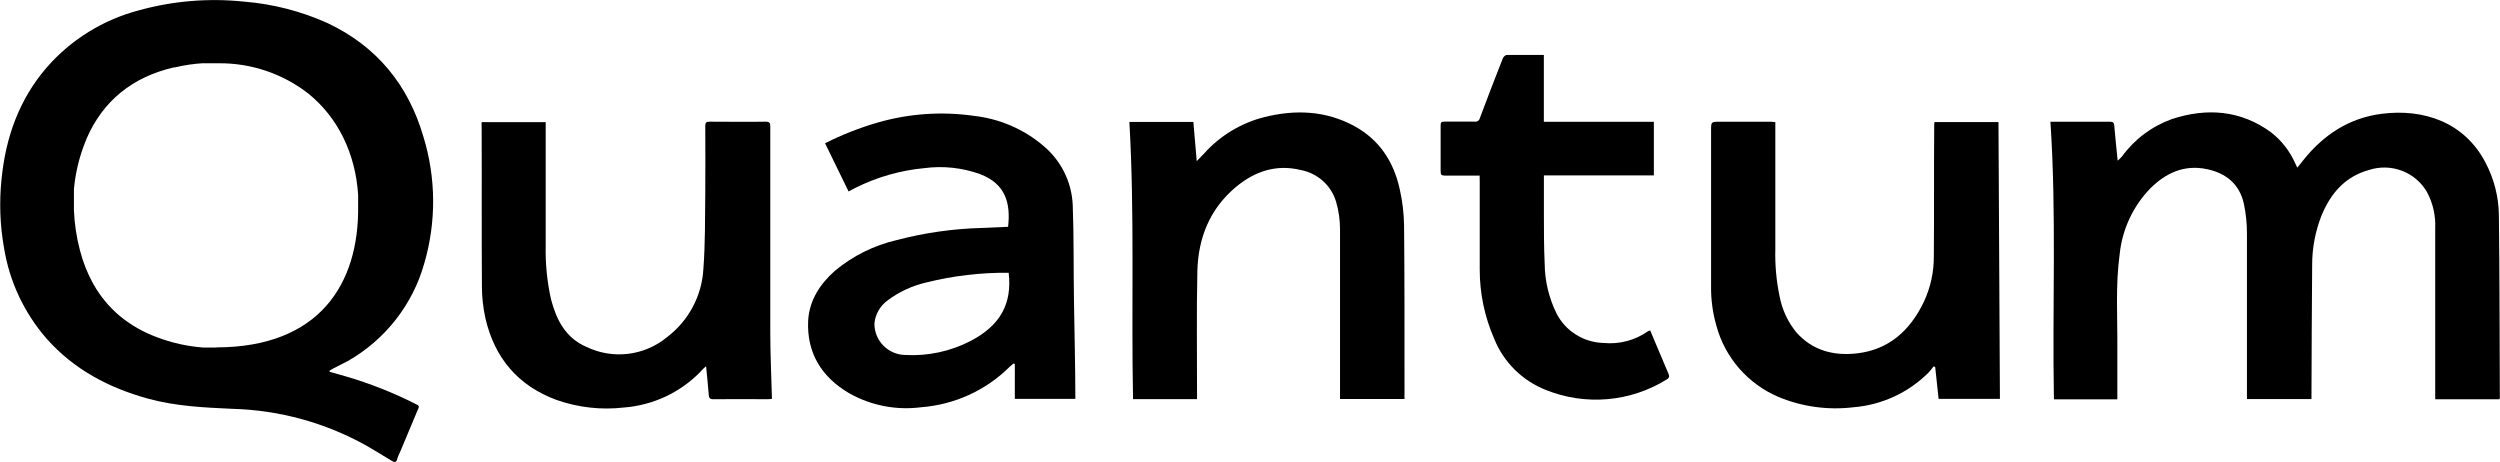 <svg xmlns="http://www.w3.org/2000/svg" width="184" height="34" viewBox="0 0 184 34" fill="none"><g clip-path="url(#clip0_356_1160)"><path d="M25.598 26.574C28.355 25.001 30.376 22.419 31.226 19.385C32.12 16.329 32.095 13.082 31.156 10.04C30.049 6.253 27.729 3.41 24.118 1.705C22.175 0.827 20.092 0.29 17.963 0.12C15.364 -0.153 12.736 0.064 10.218 0.761C7.584 1.454 5.223 2.917 3.443 4.96C1.398 7.329 0.417 10.121 0.115 13.174C-0.063 14.87 -0.001 16.583 0.299 18.262C0.698 20.72 1.776 23.02 3.416 24.908C5.43 27.188 8.001 28.547 10.921 29.347C12.946 29.899 15.023 29.996 17.099 30.089C20.569 30.182 23.963 31.116 26.983 32.808C27.591 33.157 28.184 33.522 28.781 33.887C29.009 34.027 29.173 34.093 29.248 33.744C29.295 33.583 29.36 33.428 29.44 33.282C29.876 32.233 30.32 31.192 30.755 30.143C30.81 30.019 30.912 29.895 30.692 29.786C29.006 28.922 27.239 28.221 25.417 27.692L24.267 27.366C24.259 27.34 24.252 27.312 24.247 27.285C24.337 27.234 24.42 27.176 24.51 27.129C24.863 26.939 25.24 26.768 25.598 26.574ZM15.926 25.58H15.784C15.584 25.58 15.392 25.58 15.188 25.58H14.968C13.783 25.492 12.617 25.23 11.51 24.803C10.556 24.45 9.668 23.945 8.88 23.308L8.754 23.203C8.014 22.569 7.389 21.814 6.909 20.969C6.874 20.907 6.839 20.849 6.807 20.787C6.405 20.04 6.096 19.249 5.885 18.429C5.629 17.462 5.48 16.469 5.441 15.47C5.441 15.408 5.441 15.342 5.441 15.275C5.441 15.21 5.441 15.159 5.441 15.101C5.441 15.043 5.441 14.922 5.441 14.833C5.441 14.743 5.441 14.65 5.441 14.561C5.441 14.472 5.441 14.382 5.441 14.293C5.441 14.204 5.441 14.134 5.441 14.052V13.905L5.465 13.691C5.583 12.602 5.847 11.534 6.25 10.514L6.356 10.258V10.238C7.569 7.422 9.751 5.663 12.801 4.96H12.872L12.99 4.933C13.612 4.79 14.244 4.698 14.882 4.657H15.027H15.243C15.435 4.657 15.635 4.657 15.824 4.657H16.087C18.485 4.634 20.819 5.423 22.701 6.894C24.887 8.661 26.167 11.322 26.359 14.343C26.359 14.429 26.359 14.514 26.359 14.6C26.359 14.685 26.359 14.759 26.359 14.841C26.359 14.922 26.359 15.027 26.359 15.12V15.151C26.434 20.868 23.533 25.556 15.926 25.568V25.58Z" fill="black"></path><path d="M150.91 8.96H154.667C154.879 8.96 155.094 8.96 155.303 8.96C155.511 8.96 155.593 9.03 155.609 9.244C155.679 10.079 155.77 10.914 155.86 11.827C155.975 11.73 156.082 11.624 156.182 11.512C157.1 10.247 158.383 9.287 159.864 8.758C162.439 7.923 164.915 8.106 167.153 9.741C167.924 10.344 168.533 11.126 168.927 12.017L169.08 12.343L169.508 11.807C171 9.931 172.895 8.673 175.31 8.374C178.387 7.985 181.382 8.999 182.924 11.951C183.561 13.15 183.901 14.481 183.918 15.835C183.973 20.313 183.969 24.795 183.988 29.273C183.982 29.311 183.973 29.349 183.961 29.386H179.231V28.695C179.231 24.728 179.231 20.762 179.231 16.798C179.273 15.871 179.063 14.949 178.622 14.13C178.207 13.411 177.552 12.857 176.769 12.563C175.987 12.269 175.125 12.253 174.332 12.518C172.57 13.015 171.545 14.239 170.878 15.831C170.404 17.015 170.166 18.278 170.175 19.552C170.144 22.756 170.14 25.964 170.124 29.172V29.37H165.375V28.904C165.375 25.02 165.375 21.136 165.375 17.229C165.38 16.475 165.303 15.722 165.147 14.984C164.825 13.559 163.848 12.743 162.423 12.448C160.766 12.102 159.424 12.72 158.278 13.85C156.994 15.171 156.196 16.878 156.009 18.701C155.695 20.981 155.852 23.28 155.836 25.568C155.836 26.768 155.836 27.968 155.836 29.165C155.836 29.234 155.836 29.308 155.836 29.39H151.169C151.04 22.573 151.369 15.784 150.91 8.96Z" fill="black"></path><path d="M79.044 22.115C79.004 19.785 79.044 17.423 78.953 15.081C78.916 14.249 78.706 13.433 78.335 12.685C77.964 11.937 77.441 11.273 76.798 10.735C75.359 9.51 73.582 8.742 71.696 8.529C69.322 8.188 66.902 8.355 64.599 9.019C63.262 9.407 61.965 9.918 60.724 10.545L62.456 14.091L62.966 13.823C64.55 13.031 66.27 12.539 68.037 12.374C69.412 12.193 70.811 12.342 72.116 12.809C74.031 13.532 74.388 14.969 74.196 16.693L72.198 16.779C70.106 16.839 68.027 17.137 66.004 17.668C64.324 18.057 62.761 18.835 61.443 19.936C60.34 20.919 59.567 22.104 59.48 23.603C59.37 25.976 60.465 27.747 62.499 28.943C64.106 29.851 65.971 30.213 67.806 29.972C70.25 29.783 72.546 28.738 74.282 27.024C74.38 26.927 74.494 26.842 74.6 26.753L74.691 26.791V29.359H79.146C79.146 29.316 79.146 29.277 79.146 29.238C79.142 26.865 79.079 24.488 79.044 22.115ZM71.452 25.086C69.969 25.858 68.302 26.218 66.628 26.127C66.324 26.122 66.025 26.057 65.746 25.937C65.468 25.817 65.216 25.643 65.006 25.427C64.795 25.211 64.63 24.955 64.519 24.676C64.408 24.396 64.354 24.097 64.359 23.797C64.391 23.466 64.493 23.146 64.658 22.857C64.823 22.568 65.047 22.317 65.317 22.119C66.162 21.481 67.135 21.028 68.171 20.791C70.154 20.295 72.194 20.055 74.239 20.076C74.502 22.34 73.631 23.945 71.452 25.086Z" fill="black"></path><path d="M35.453 8.987H40.163V9.411C40.163 12.293 40.163 15.175 40.163 18.056C40.133 19.392 40.265 20.726 40.556 22.03C40.948 23.537 41.631 24.869 43.147 25.525C44.098 25.987 45.164 26.167 46.217 26.043C47.269 25.919 48.262 25.496 49.078 24.826C49.87 24.228 50.521 23.467 50.986 22.595C51.451 21.723 51.718 20.762 51.77 19.777C51.908 17.924 51.888 16.06 51.908 14.2C51.927 12.561 51.908 10.918 51.908 9.279C51.908 9.038 51.963 8.952 52.226 8.956C53.599 8.956 54.973 8.98 56.343 8.956C56.638 8.956 56.693 9.05 56.693 9.314C56.693 14.376 56.693 19.435 56.693 24.492C56.693 26.046 56.771 27.623 56.81 29.188C56.81 29.242 56.81 29.293 56.81 29.359C56.723 29.371 56.635 29.379 56.547 29.382C55.197 29.382 53.847 29.363 52.496 29.382C52.233 29.382 52.182 29.285 52.163 29.052C52.116 28.372 52.037 27.696 51.967 26.951C51.802 27.102 51.676 27.207 51.574 27.339C50.086 28.88 48.077 29.824 45.93 29.992C44.257 30.186 42.563 29.997 40.976 29.44C38.118 28.395 36.399 26.333 35.728 23.428C35.556 22.65 35.469 21.855 35.469 21.059C35.441 17.136 35.469 13.209 35.449 9.286C35.433 9.182 35.445 9.096 35.453 8.987Z" fill="black"></path><path d="M130.664 8.987V9.376C130.664 12.363 130.664 15.349 130.664 18.336C130.634 19.509 130.74 20.683 130.982 21.832C131.167 22.795 131.589 23.698 132.211 24.461C133.389 25.793 134.931 26.193 136.615 26.015C139.021 25.758 140.58 24.321 141.592 22.224C142.084 21.174 142.336 20.029 142.33 18.872C142.358 15.687 142.33 12.502 142.358 9.314C142.358 9.213 142.358 9.108 142.377 8.984H147.088C147.123 15.784 147.158 22.577 147.194 29.355H142.68C142.593 28.555 142.511 27.801 142.432 27.024L142.322 26.958C142.2 27.123 142.069 27.281 141.93 27.432C140.452 28.906 138.491 29.809 136.399 29.976C134.532 30.198 132.639 29.937 130.904 29.219C129.789 28.745 128.798 28.026 128.005 27.117C127.212 26.208 126.638 25.132 126.327 23.972C126.053 23.022 125.921 22.038 125.935 21.051C125.935 17.233 125.935 13.415 125.935 9.597C125.935 8.96 125.935 8.96 126.586 8.96H130.35C130.441 8.972 130.535 8.98 130.664 8.987Z" fill="black"></path><path d="M83.121 8.972H87.831C87.914 9.912 87.992 10.84 88.079 11.861L88.636 11.283C89.805 9.983 91.338 9.057 93.04 8.622C95.329 8.051 97.574 8.133 99.686 9.283C101.531 10.289 102.571 11.904 103.014 13.897C103.219 14.789 103.328 15.7 103.34 16.616C103.379 20.499 103.368 24.418 103.371 28.318C103.371 28.663 103.371 29.009 103.371 29.366H98.626V28.935C98.626 24.908 98.626 20.88 98.626 16.852C98.624 16.173 98.526 15.497 98.335 14.844C98.16 14.257 97.825 13.729 97.367 13.318C96.909 12.907 96.344 12.629 95.737 12.514C93.927 12.071 92.349 12.611 90.975 13.753C89.032 15.369 88.181 17.532 88.126 19.967C88.059 23.016 88.106 26.065 88.102 29.114C88.102 29.196 88.102 29.277 88.102 29.378H83.392C83.255 22.573 83.517 15.788 83.121 8.972Z" fill="black"></path><path d="M108.901 12.922C108.006 12.922 107.166 12.922 106.326 12.922C106.106 12.922 106.031 12.86 106.031 12.638C106.031 11.493 106.031 10.347 106.031 9.201C106.031 8.999 106.102 8.952 106.29 8.952C107.036 8.952 107.782 8.952 108.524 8.952C108.61 8.969 108.699 8.951 108.773 8.903C108.846 8.855 108.897 8.781 108.916 8.696C109.466 7.223 110.03 5.756 110.608 4.296C110.651 4.187 110.797 4.043 110.899 4.043C111.794 4.043 112.685 4.043 113.627 4.043V8.964H121.724V12.91H113.631C113.631 13.858 113.631 14.767 113.631 15.68C113.631 16.934 113.631 18.185 113.689 19.435C113.704 20.687 113.998 21.92 114.549 23.047C114.872 23.692 115.366 24.237 115.979 24.623C116.592 25.01 117.3 25.224 118.027 25.242C119.192 25.355 120.358 25.044 121.308 24.368C121.355 24.347 121.404 24.331 121.454 24.321L121.881 25.335C122.184 26.05 122.482 26.764 122.788 27.479C122.863 27.654 122.902 27.79 122.678 27.922C121.362 28.743 119.868 29.242 118.318 29.377C116.768 29.512 115.209 29.279 113.768 28.698C112.911 28.359 112.133 27.851 111.481 27.205C110.829 26.558 110.317 25.787 109.976 24.939C109.265 23.317 108.901 21.568 108.908 19.8C108.908 17.656 108.908 15.528 108.908 13.365L108.901 12.922Z" fill="black"></path></g><defs><clipPath id="clip0_356_1160"><rect width="184" height="34" fill="white"></rect></clipPath></defs></svg>